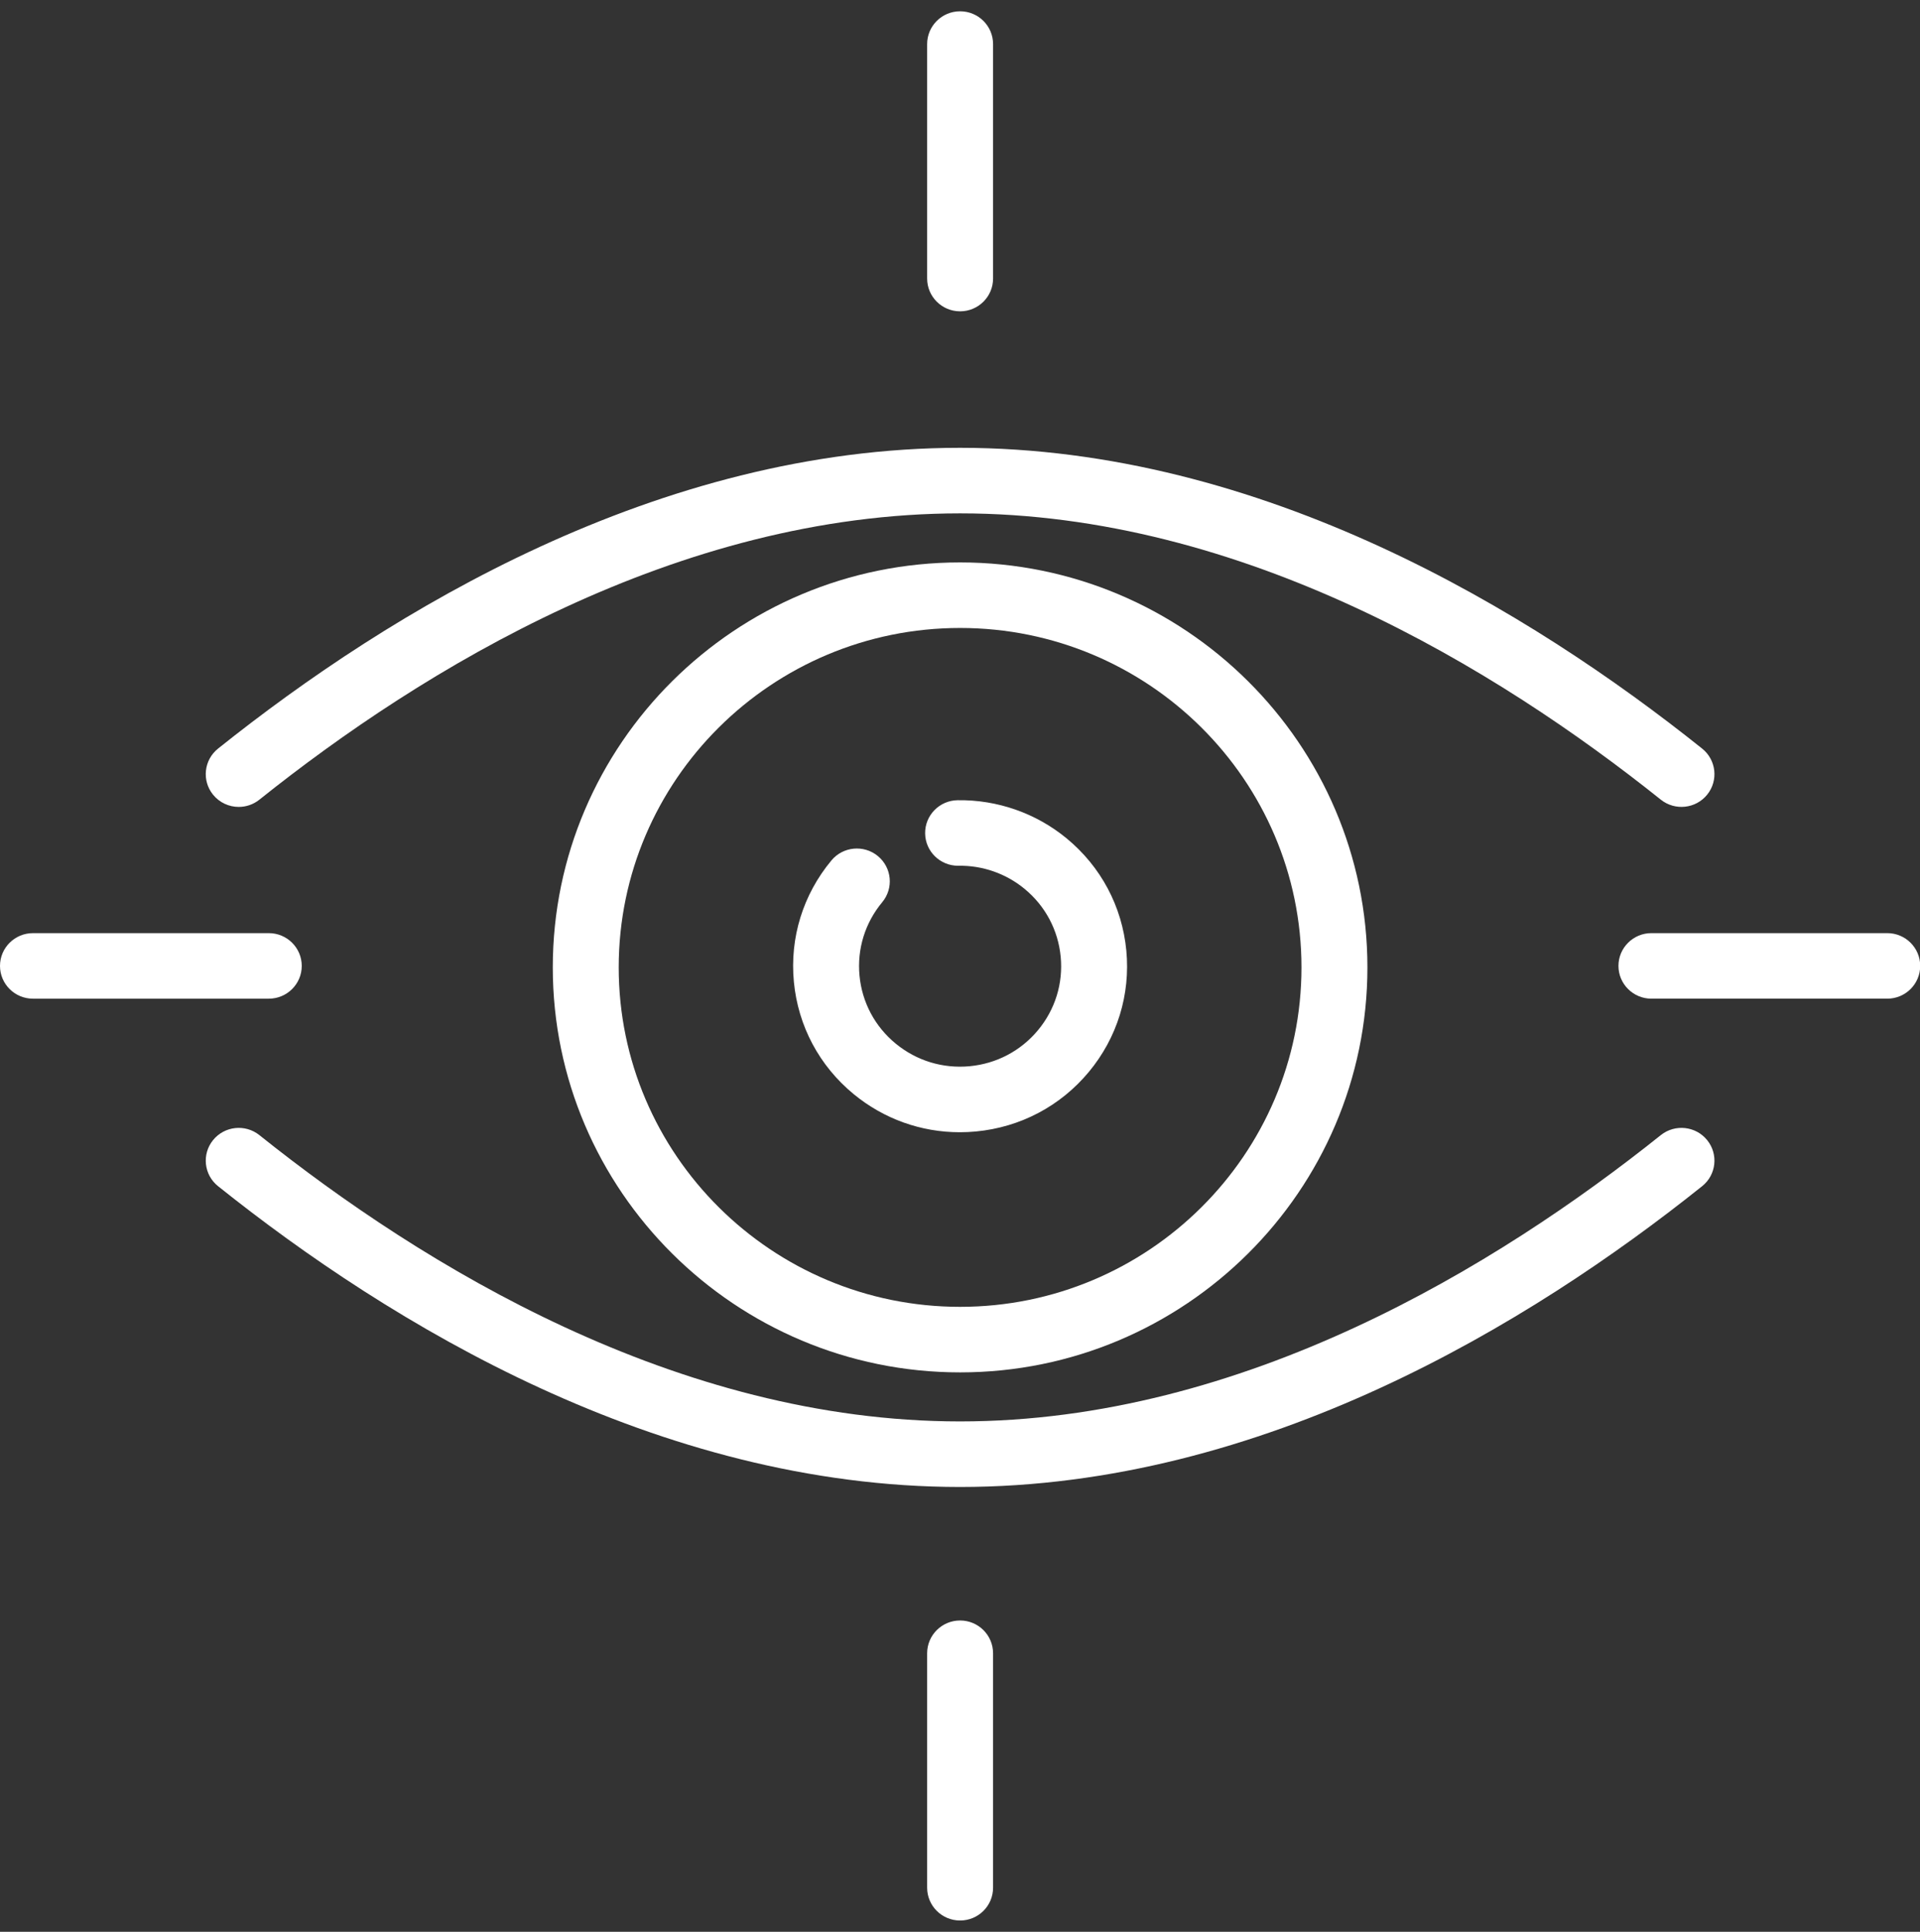 <svg xmlns="http://www.w3.org/2000/svg" xmlns:xlink="http://www.w3.org/1999/xlink" width="170" height="171"><rect width="100%" height="100%" fill="#333333" stroke="none"/><defs><clipPath id="clip0"><rect x="70" y="-1" width="170" height="171"></rect></clipPath><clipPath id="clip1"><rect x="70" y="0" width="170" height="169"></rect></clipPath><clipPath id="clip2"><rect x="70" y="0" width="170" height="169"></rect></clipPath><clipPath id="clip3"><rect x="70" y="0" width="170" height="169"></rect></clipPath></defs><g clip-path="url(#clip0)" transform="translate(-70 1)"><g clip-path="url(#clip1)"><g clip-path="url(#clip2)"><g clip-path="url(#clip3)"><path d="M114.548 84.633C114.548 101.202 101.069 114.681 84.502 114.681 67.934 114.681 54.455 101.202 54.455 84.633 54.455 68.066 67.934 54.587 84.502 54.587 101.069 54.587 114.548 68.066 114.548 84.633ZM48.653 84.633C48.653 104.401 64.734 120.483 84.502 120.483 104.268 120.483 120.351 104.401 120.351 84.633 120.351 64.867 104.268 48.785 84.502 48.785 64.734 48.785 48.653 64.867 48.653 84.633" fill="#FFFFFF" transform="matrix(1.006 0 0 1 70 0)"></path><path d="M81.424 72.781C81.449 74.367 82.743 75.637 84.324 75.637 84.339 75.637 84.355 75.637 84.37 75.636 86.485 75.603 88.54 76.328 90.169 77.676 92 79.189 93.131 81.326 93.355 83.691 93.579 86.055 92.868 88.366 91.354 90.196 89.841 92.026 87.704 93.158 85.34 93.382 82.974 93.606 80.665 92.895 78.834 91.381 77.004 89.868 75.872 87.731 75.648 85.366 75.425 83.002 76.135 80.692 77.649 78.861 78.67 77.626 78.497 75.798 77.262 74.776 76.028 73.755 74.199 73.928 73.178 75.163 70.676 78.188 69.502 82.005 69.872 85.913 70.242 89.821 72.111 93.351 75.136 95.853 77.796 98.052 81.068 99.225 84.475 99.225 84.943 99.225 85.415 99.203 85.887 99.159 89.795 98.789 93.324 96.919 95.826 93.894 98.327 90.869 99.501 87.051 99.132 83.144 98.762 79.236 96.892 75.706 93.867 73.204 91.175 70.978 87.765 69.781 84.281 69.835 82.678 69.859 81.4 71.178 81.424 72.781" fill="#FFFFFF" transform="matrix(1.006 0 0 1 70 0)"></path><g><path d="M142.446 84.501C142.446 86.104 143.745 87.402 145.347 87.402L166.103 87.402C167.704 87.402 169.003 86.104 169.003 84.501 169.003 82.899 167.704 81.6 166.103 81.6L145.347 81.6C143.745 81.6 142.446 82.899 142.446 84.501" fill="#FFFFFF" transform="matrix(1.006 0 0 1 70 0)"></path></g><path d="M2.901 87.403 23.657 87.403C25.259 87.403 26.558 86.104 26.558 84.502 26.558 82.9 25.259 81.601 23.657 81.601L2.901 81.601C1.299 81.601 0 82.9 0 84.502 0 86.104 1.299 87.403 2.901 87.403" fill="#FFFFFF" transform="matrix(1.006 0 0 1 70 0)"></path><path d="M84.502 26.558C86.104 26.558 87.403 25.258 87.403 23.657L87.403 2.901C87.403 1.299 86.104-0 84.502-0 82.9-0 81.601 1.299 81.601 2.901L81.601 23.657C81.601 25.258 82.9 26.558 84.502 26.558" fill="#FFFFFF" transform="matrix(1.006 0 0 1 70 0)"></path><g><path d="M87.403 166.102 87.403 145.347C87.403 143.744 86.104 142.445 84.502 142.445 82.9 142.445 81.601 143.744 81.601 145.347L81.601 166.102C81.601 167.704 82.9 169.003 84.502 169.003 86.104 169.003 87.403 167.704 87.403 166.102" fill="#FFFFFF" transform="matrix(1.006 0 0 1 70 0)"></path></g><path d="M146.174 99.48C131.795 111.042 109.423 124.824 84.502 124.824 59.581 124.824 37.209 111.042 22.829 99.48 21.581 98.477 19.755 98.675 18.75 99.924 17.746 101.173 17.945 102.999 19.194 104.002 34.3 116.148 57.893 130.627 84.502 130.627 111.111 130.627 134.704 116.148 149.81 104.002 151.06 102.999 151.258 101.172 150.254 99.924 149.25 98.674 147.424 98.477 146.174 99.48" fill="#FFFFFF" transform="matrix(1.006 0 0 1 70 0)"></path><path d="M21.012 70.428C21.651 70.428 22.293 70.218 22.829 69.787 37.209 58.225 59.581 44.443 84.502 44.443 109.423 44.443 131.795 58.225 146.174 69.786 147.425 70.79 149.25 70.592 150.254 69.344 151.258 68.095 151.06 66.269 149.81 65.264 134.704 53.118 111.111 38.64 84.502 38.64 57.892 38.64 34.299 53.119 19.192 65.265 17.944 66.269 17.746 68.096 18.75 69.344 19.323 70.056 20.164 70.428 21.012 70.428" fill="#FFFFFF" transform="matrix(1.006 0 0 1 70 0)"></path></g></g></g></g></svg>